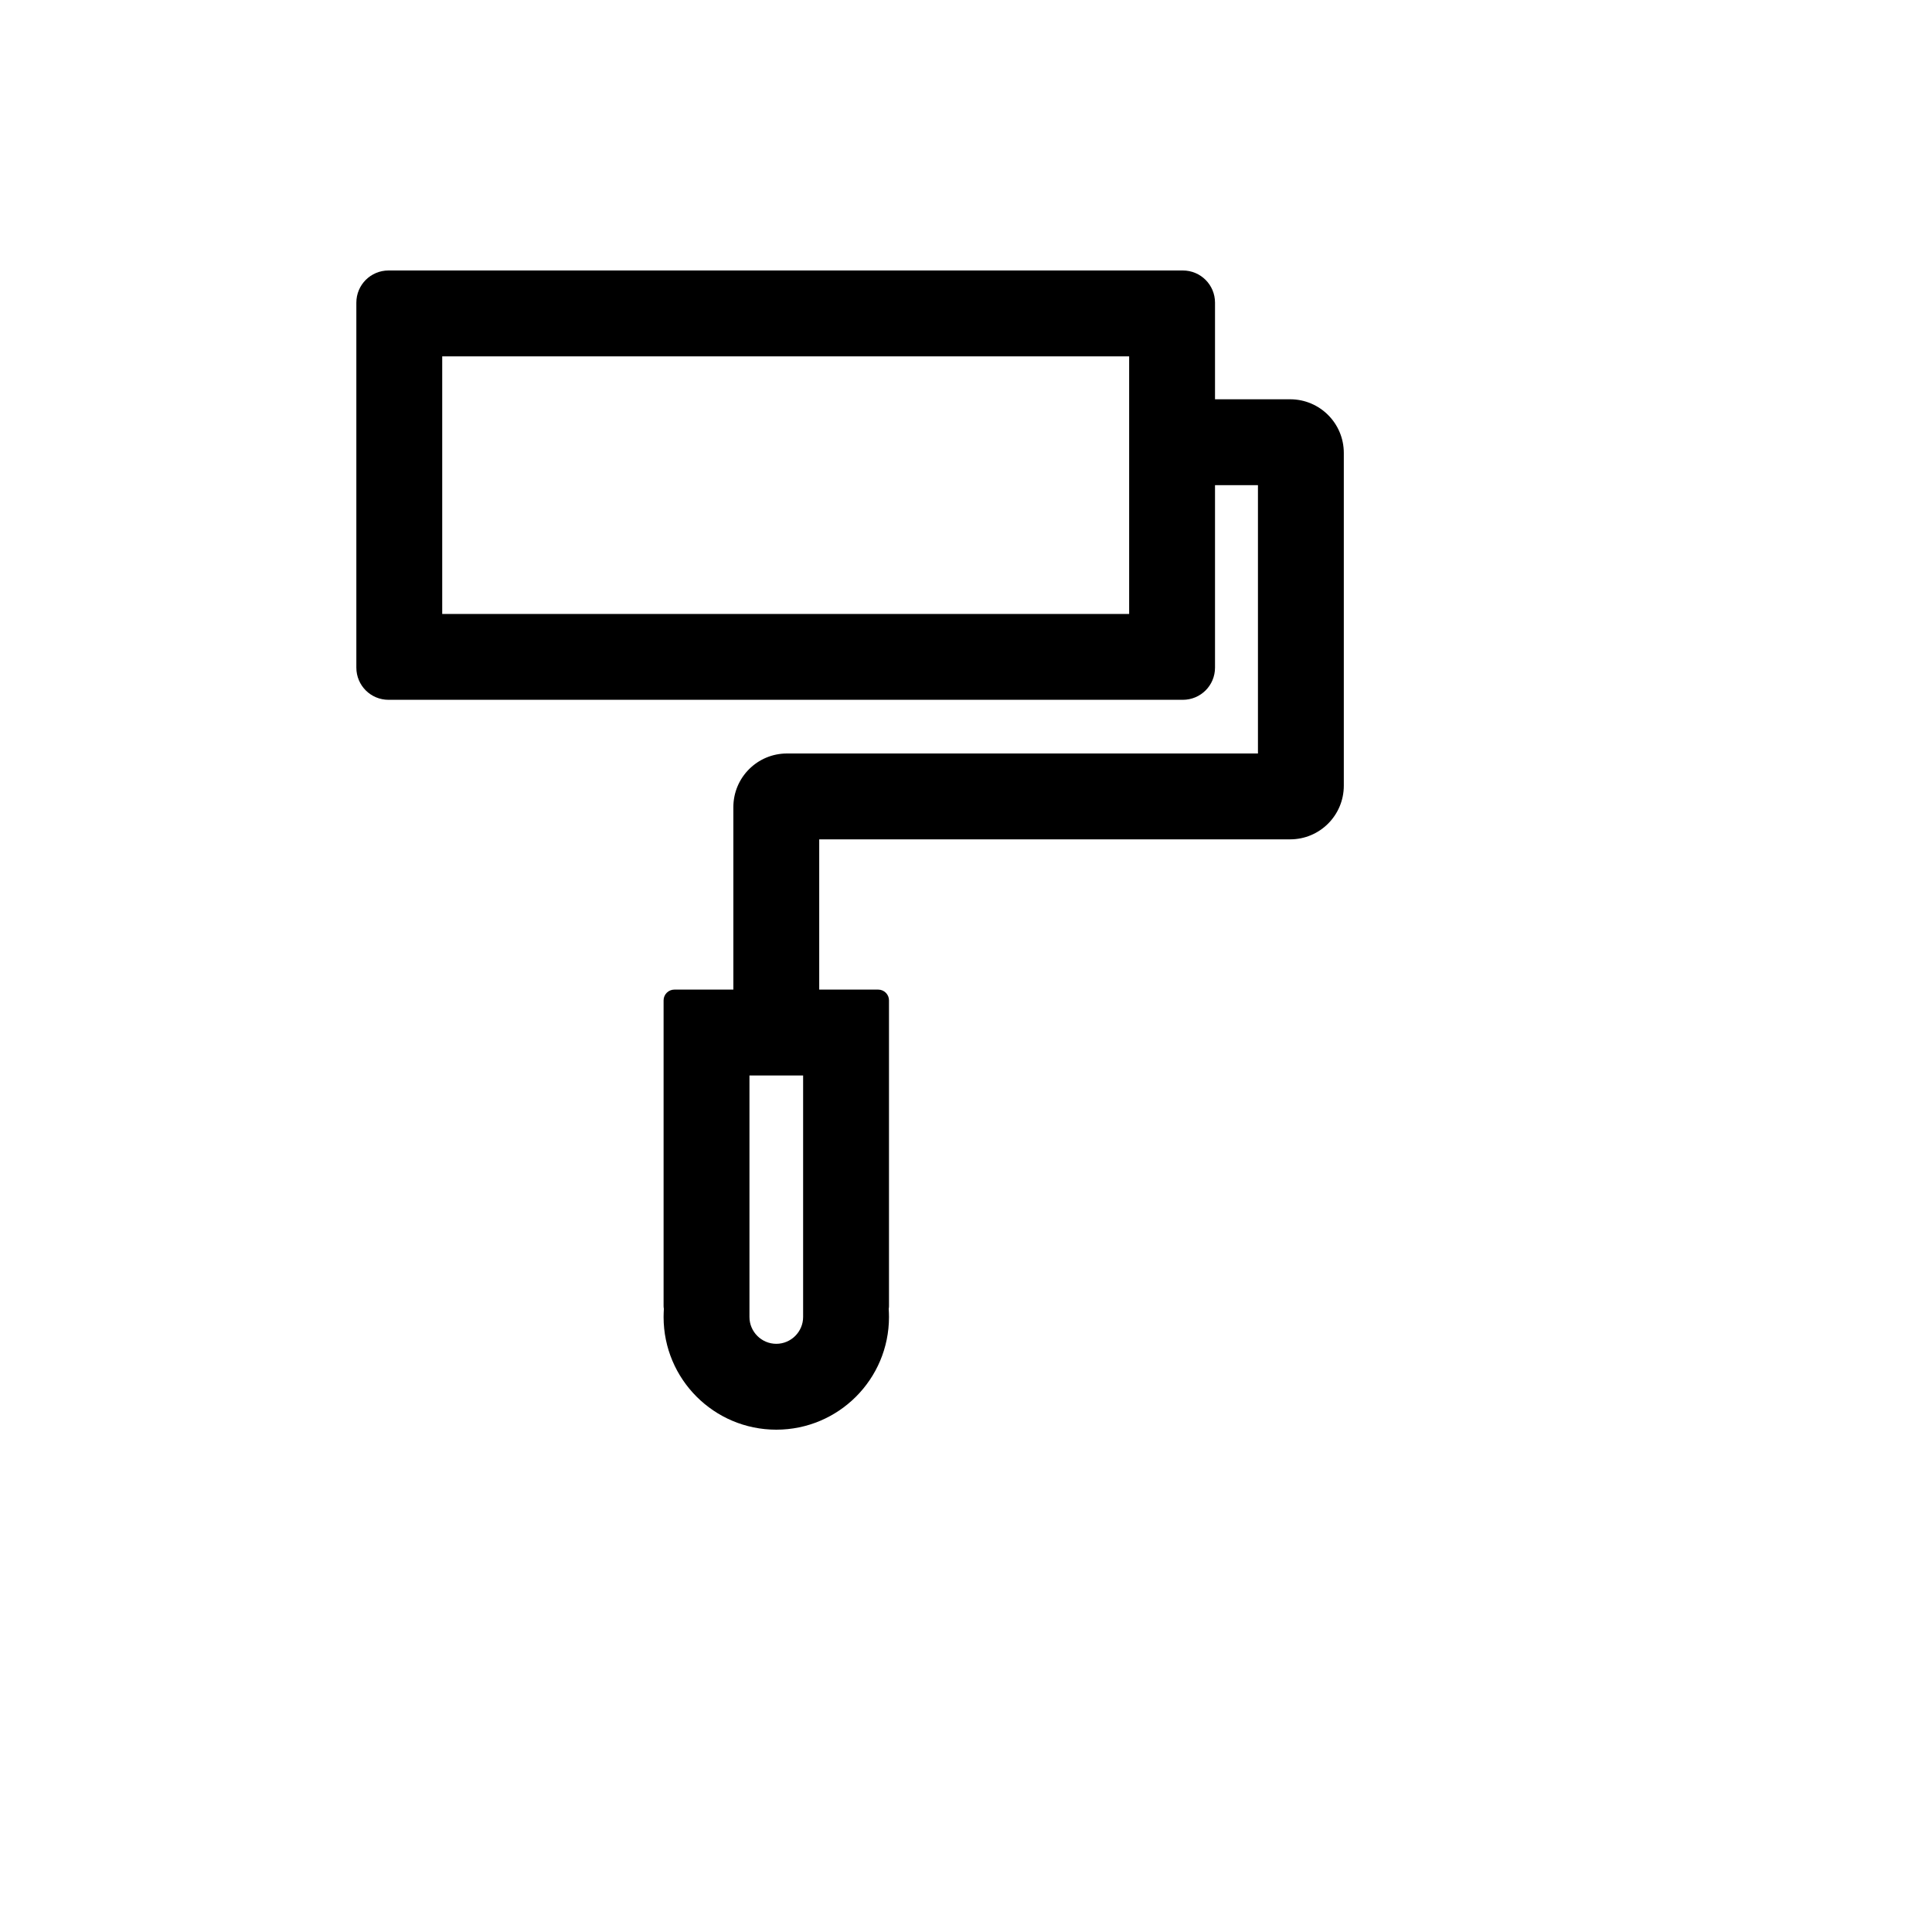 <svg xmlns="http://www.w3.org/2000/svg" version="1.1" xmlns:xlink="http://www.w3.org/1999/xlink" width="100%" height="100%" id="svgWorkerArea" viewBox="-25 -25 625 625" xmlns:idraw="https://idraw.muisca.co" style="background: white;"><defs id="defsdoc"><pattern id="patternBool" x="0" y="0" width="10" height="10" patternUnits="userSpaceOnUse" patternTransform="rotate(35)"><circle cx="5" cy="5" r="4" style="stroke: none;fill: #ff000070;"></circle></pattern></defs><g id="fileImp-797635392" class="cosito"><path id="pathImp-306339869" class="grouped" d="M392.361 104.167C392.361 104.167 368.056 104.167 368.056 104.167 368.056 104.167 368.056 72.917 368.056 72.917 368.056 67.144 363.411 62.5 357.639 62.5 357.639 62.5 100.695 62.5 100.695 62.5 94.922 62.5 90.278 67.144 90.278 72.917 90.278 72.917 90.278 190.972 90.278 190.972 90.278 196.745 94.922 201.389 100.695 201.389 100.695 201.389 357.639 201.389 357.639 201.389 363.411 201.389 368.056 196.745 368.056 190.972 368.056 190.972 368.056 131.944 368.056 131.944 368.056 131.944 381.945 131.944 381.945 131.944 381.945 131.944 381.945 218.75 381.945 218.75 381.945 218.75 229.601 218.75 229.601 218.75 220.009 218.75 212.24 226.519 212.24 236.111 212.24 236.111 212.24 295.139 212.24 295.139 212.24 295.139 193.142 295.139 193.142 295.139 191.233 295.139 189.67 296.701 189.67 298.611 189.67 298.611 189.67 397.569 189.67 397.569 189.67 397.83 189.714 398.134 189.757 398.394 189.714 399.262 189.67 400.174 189.67 401.042 189.67 421.18 205.99 437.5 226.129 437.5 246.267 437.5 262.587 421.18 262.587 401.042 262.587 400.13 262.543 399.262 262.5 398.394 262.543 398.134 262.587 397.873 262.587 397.569 262.587 397.569 262.587 298.611 262.587 298.611 262.587 296.701 261.024 295.139 259.115 295.139 259.115 295.139 240.017 295.139 240.017 295.139 240.017 295.139 240.017 246.528 240.017 246.528 240.017 246.528 392.361 246.528 392.361 246.528 401.953 246.528 409.722 238.759 409.722 229.167 409.722 229.167 409.722 121.528 409.722 121.528 409.722 111.936 401.953 104.167 392.361 104.167 392.361 104.167 392.361 104.167 392.361 104.167M340.278 173.611C340.278 173.611 118.056 173.611 118.056 173.611 118.056 173.611 118.056 90.278 118.056 90.278 118.056 90.278 340.278 90.278 340.278 90.278 340.278 90.278 340.278 173.611 340.278 173.611 340.278 173.611 340.278 173.611 340.278 173.611M234.809 401.042C234.809 405.816 230.903 409.722 226.129 409.722 221.354 409.722 217.448 405.816 217.448 401.042 217.448 401.042 217.448 322.917 217.448 322.917 217.448 322.917 234.809 322.917 234.809 322.917 234.809 322.917 234.809 401.042 234.809 401.042 234.809 401.042 234.809 401.042 234.809 401.042"></path></g></svg>